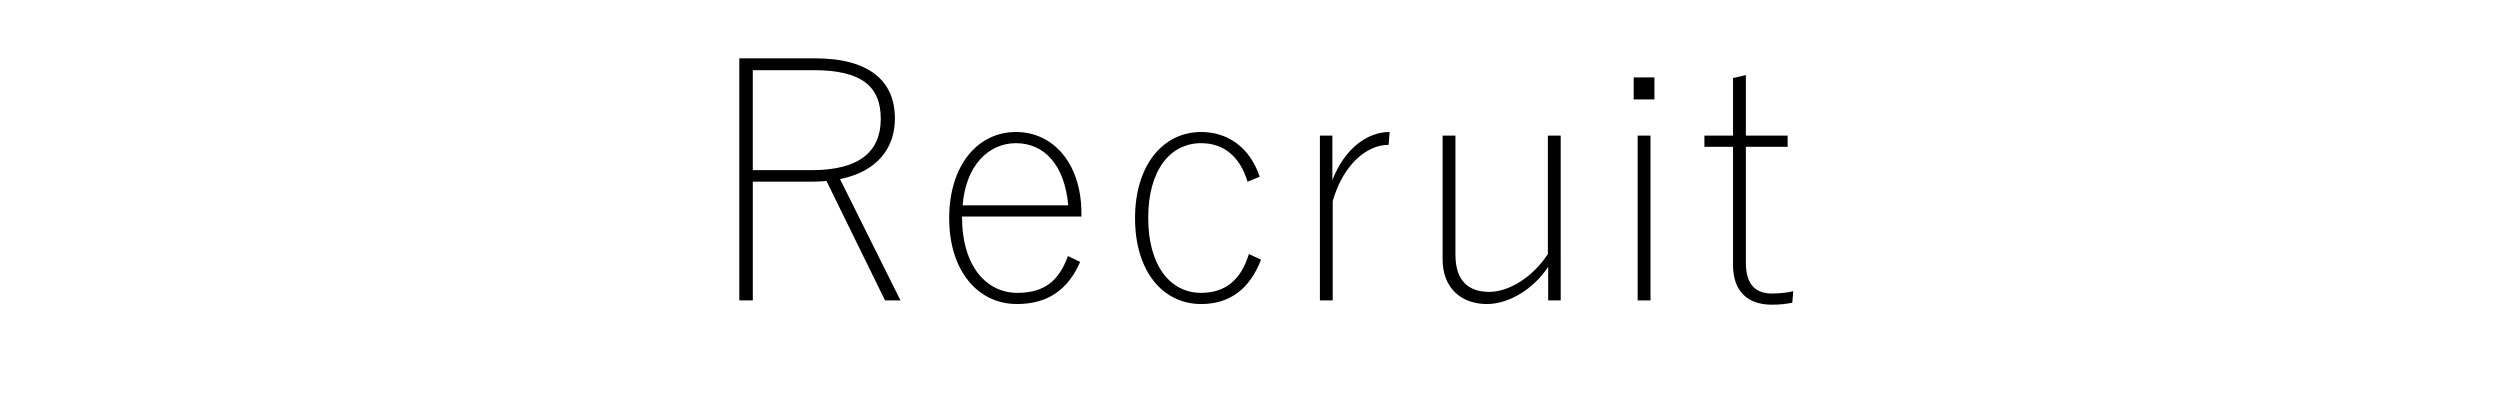 <?xml version="1.0" encoding="utf-8"?>
<!-- Generator: Adobe Illustrator 15.0.2, SVG Export Plug-In  -->
<!DOCTYPE svg PUBLIC "-//W3C//DTD SVG 1.1//EN" "http://www.w3.org/Graphics/SVG/1.1/DTD/svg11.dtd">
<svg version="1.1"
	 xmlns="http://www.w3.org/2000/svg" xmlns:xlink="http://www.w3.org/1999/xlink" xmlns:a="http://ns.adobe.com/AdobeSVGViewerExtensions/3.0/"
	 x="0px" y="0px" width="114px" height="18px" viewBox="-33.713 -2.659 114 18"
	 overflow="visible" enable-background="new -33.713 -2.659 114 18" xml:space="preserve">
<defs>
</defs>
<path d="M3.435,0c2.52,0,3.66,1.051,3.66,2.746c0,1.379-0.84,2.43-2.505,2.76l2.76,5.534H6.645l-2.67-5.444
	C3.78,5.61,3.569,5.625,3.345,5.625h-2.73v5.415H0V0H3.435z M0.614,5.1H3.3c2.205,0,3.15-0.869,3.15-2.34
	c0-1.469-0.855-2.219-3.061-2.219H0.614V5.1z"/>
<path d="M10.155,7.215c0,2.325,1.154,3.48,2.52,3.48c1.215,0,1.89-0.525,2.31-1.68l0.556,0.27c-0.541,1.245-1.455,1.92-2.881,1.92
	c-1.77,0-3.09-1.5-3.09-3.915s1.305-3.93,3.045-3.93c1.725,0,2.985,1.47,2.985,3.705v0.149H10.155z M14.999,6.705
	C14.835,4.86,13.904,3.87,12.614,3.87c-1.274,0-2.295,1.05-2.43,2.835H14.999z"/>
<path d="M23.175,5.625C22.829,4.471,22.079,3.87,21.06,3.87c-1.425,0-2.415,1.245-2.415,3.405s0.99,3.42,2.415,3.42
	c1.08,0,1.814-0.57,2.175-1.77L23.79,9.18c-0.51,1.336-1.426,2.025-2.73,2.025c-1.755,0-3.015-1.5-3.015-3.915
	s1.274-3.93,3.015-3.93c1.17,0,2.205,0.66,2.67,2.04L23.175,5.625z"/>
<path d="M29.609,3.945c-1.005,0-2.069,0.9-2.55,2.564v4.53h-0.585V3.525h0.569v2.025c0.57-1.455,1.605-2.19,2.61-2.19L29.609,3.945z
	"/>
<path d="M37.454,11.04h-0.57V9.51c-0.675,1.021-1.8,1.695-2.789,1.695c-1.155,0-2.025-0.705-2.025-2.04v-5.64h0.585v5.43
	c0,1.2,0.601,1.695,1.545,1.695c0.915,0,1.995-0.69,2.67-1.725v-5.4h0.585V11.04z"/>
<path d="M41.729,1.875h-0.945V0.871h0.945V1.875z M41.55,11.04h-0.586V3.525h0.586V11.04z"/>
<path d="M45.899,3.525h1.904v0.51h-1.904V9.33c0,0.975,0.435,1.395,1.185,1.395c0.33,0,0.646-0.029,0.976-0.104l-0.045,0.524
	c-0.315,0.061-0.57,0.09-0.931,0.09c-1.095,0-1.771-0.6-1.771-1.814V4.035h-1.305v-0.51h1.305V0.9l0.586-0.135V3.525z"/>
</svg>
